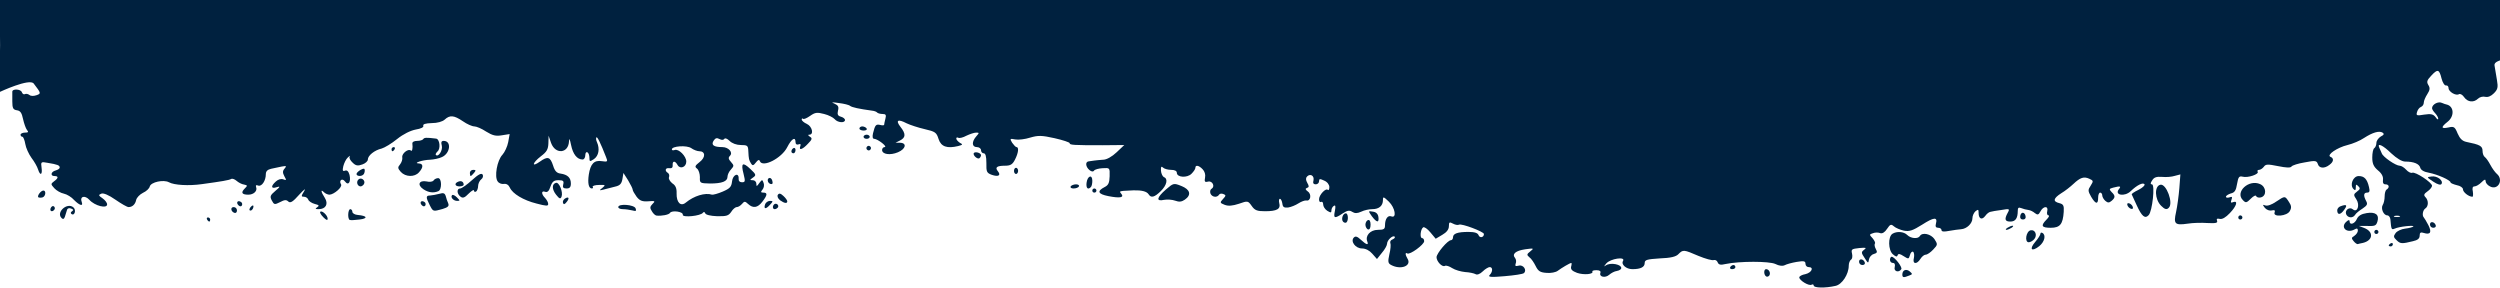 <?xml version="1.0" encoding="UTF-8"?> <svg xmlns="http://www.w3.org/2000/svg" width="1200" height="138" viewBox="0 0 1200 138" fill="none"> <path d="M916.388 132.274C918.07 131.678 918.07 131.479 916.685 130.288C915.003 128.897 913.123 129.593 913.123 131.777C913.123 133.267 913.717 133.366 916.388 132.274Z" fill="#00213F"></path> <path d="M849.311 132.175C850.004 130.983 849.113 129.195 847.728 129.195C846.541 129.195 846.541 131.877 847.728 132.671C848.223 132.969 848.916 132.77 849.311 132.175Z" fill="#00213F"></path> <path d="M912.628 129.195C913.222 128.202 909.364 123.237 907.979 123.237C907.583 123.237 907.187 123.932 907.187 124.727C907.187 125.521 907.781 126.216 908.572 126.216C909.463 126.216 909.759 126.911 909.463 128.202C908.869 130.288 911.441 131.082 912.628 129.195Z" fill="#00213F"></path> <path d="M832.987 128.202C832.987 127.706 832.592 127.209 832.097 127.209C831.503 127.209 830.811 127.706 830.514 128.202C830.217 128.798 830.613 129.195 831.404 129.195C832.295 129.195 832.987 128.798 832.987 128.202Z" fill="#00213F"></path> <path d="M895.117 126.018C894.524 124.23 892.347 123.932 892.347 125.62C892.347 126.514 893.04 127.209 893.93 127.209C894.82 127.209 895.315 126.713 895.117 126.018Z" fill="#00213F"></path> <path d="M921.829 124.23C922.522 123.138 923.61 122.244 924.303 122.244C925.094 122.244 926.677 121.152 927.963 119.761C930.14 117.477 930.14 117.279 928.557 114.796C926.875 112.314 922.72 111.321 921.532 113.307C920.642 114.796 917.179 114.498 915.497 112.81C913.816 111.122 910.452 110.923 908.374 112.214C906.198 113.605 906.297 120.059 908.572 122.045C909.957 123.237 910.551 123.436 910.848 122.542C911.144 121.648 911.936 121.748 913.717 122.939C916.091 124.429 916.19 124.429 916.784 122.443C917.08 121.251 917.773 120.556 918.268 120.854C918.762 121.152 918.96 122.542 918.663 123.833C917.872 126.812 920.048 127.11 921.829 124.23Z" fill="#00213F"></path> <path d="M978.815 118.173C981.387 116.087 982.178 112.91 980.397 111.817C979.804 111.519 979.408 111.619 979.408 112.214C979.408 112.711 978.32 114.498 976.935 116.087C973.868 119.662 975.154 121.053 978.815 118.173Z" fill="#00213F"></path> <path d="M1148.58 117.18C1148.58 116.683 1148.09 116.484 1147.59 116.782C1147 117.08 1146.6 117.577 1146.6 117.875C1146.6 118.073 1147 118.272 1147.59 118.272C1148.09 118.272 1148.58 117.775 1148.58 117.18Z" fill="#00213F"></path> <path d="M1134.24 116.584C1139.09 115.392 1139.48 111.221 1134.83 109.434L1132.26 108.441L1135.23 108.441C1140.08 108.639 1140.47 108.441 1141.16 106.355C1142.15 103.078 1140.27 101.589 1136.02 102.284C1133.45 102.681 1131.96 103.575 1131.27 105.164C1130.28 107.448 1127.81 108.242 1127.81 106.256C1127.81 105.462 1127.31 105.462 1126.32 106.355C1123.16 109.037 1126.42 112.214 1130.18 110.129C1131.37 109.434 1131.77 109.632 1131.77 110.725C1131.77 111.519 1130.97 112.612 1130.08 113.207C1128.7 114.002 1128.6 114.399 1129.69 115.69C1130.38 116.584 1131.27 117.18 1131.67 117.18C1131.96 117.08 1133.15 116.782 1134.24 116.584Z" fill="#00213F"></path> <path d="M976.44 114.796C978.023 112.909 976.935 110.129 974.758 110.526C972.483 110.923 971.691 116.286 973.769 116.286C974.56 116.286 975.748 115.591 976.44 114.796Z" fill="#00213F"></path> <path d="M1141.66 111.321C1141.66 110.824 1141.16 110.328 1140.67 110.328C1140.08 110.328 1139.68 110.824 1139.68 111.321C1139.68 111.916 1140.08 112.314 1140.67 112.314C1141.16 112.314 1141.66 111.916 1141.66 111.321Z" fill="#00213F"></path> <path d="M965.558 109.334C966.349 108.838 966.547 108.341 966.052 108.341C965.459 108.341 964.37 108.838 963.579 109.334C962.787 109.831 962.491 110.327 963.084 110.327C963.579 110.327 964.766 109.831 965.558 109.334Z" fill="#00213F"></path> <path d="M657.876 107.845C657.876 106.157 657.381 105.362 656.59 105.66C655.996 105.859 655.402 106.852 655.402 107.845C655.402 108.838 655.996 109.831 656.59 110.129C657.381 110.328 657.876 109.533 657.876 107.845Z" fill="#00213F"></path> <path d="M1169.16 108.143C1168.57 106.355 1166.39 106.057 1166.39 107.746C1166.39 108.639 1167.08 109.334 1167.97 109.334C1168.86 109.334 1169.36 108.838 1169.16 108.143Z" fill="#00213F"></path> <path d="M646.3 106.753C647.389 105.66 647.092 102.383 646.004 102.383C644.52 102.383 643.629 105.362 644.718 106.455C645.212 106.951 645.905 107.05 646.3 106.753Z" fill="#00213F"></path> <path d="M661.635 104.171C661.437 102.681 660.547 101.787 658.964 101.589C656.689 101.191 656.689 101.191 658.469 103.773C660.844 106.951 662.031 107.05 661.635 104.171Z" fill="#00213F"></path> <path d="M172.609 105.362C176.765 104.866 176.27 103.575 171.719 103.178C170.334 103.078 169.147 102.383 169.147 101.688C169.147 100.993 168.652 100.397 168.157 100.397C166.97 100.397 166.772 105.064 167.861 105.561C168.355 105.76 170.433 105.66 172.609 105.362Z" fill="#00213F"></path> <path d="M157.275 104.965C157.275 103.376 154.504 100.794 153.713 101.688C153.416 101.986 154.109 103.178 155.197 104.27C156.582 105.66 157.275 105.958 157.275 104.965Z" fill="#00213F"></path> <path d="M100.883 105.362C100.883 104.866 100.388 104.369 99.795 104.369C99.3 104.369 99.102 104.866 99.399 105.362C99.696 105.958 100.19 106.355 100.487 106.355C100.685 106.355 100.883 105.958 100.883 105.362Z" fill="#00213F"></path> <path d="M1076.36 104.369C1076.36 103.873 1075.87 103.376 1075.37 103.376C1074.78 103.376 1074.38 103.873 1074.38 104.369C1074.38 104.965 1074.78 105.362 1075.37 105.362C1075.87 105.362 1076.36 104.965 1076.36 104.369Z" fill="#00213F"></path> <path d="M972.285 103.773C971.889 101.688 970.108 101.489 969.713 103.674C969.515 104.667 970.01 105.362 970.999 105.362C971.988 105.362 972.483 104.766 972.285 103.773Z" fill="#00213F"></path> <path d="M31.135 104.071C31.432 103.178 31.828 101.688 32.125 100.894C32.322 100 33.213 99.702 34.103 100.099C35.291 100.496 35.389 100.894 34.598 101.39C33.806 101.887 33.806 102.383 34.4 102.78C35.884 103.674 36.675 100.695 35.191 99.503C32.224 97.021 26.782 101.887 29.552 104.667C30.245 105.362 30.739 105.164 31.135 104.071Z" fill="#00213F"></path> <path d="M1130.48 103.078C1130.87 102.383 1132.46 101.092 1134.04 100.099C1136.22 98.609 1136.61 98.014 1135.72 96.425C1134.34 93.843 1134.54 92.453 1136.22 92.453C1137.4 92.453 1137.6 91.757 1137.11 89.771C1136.22 85.898 1134.83 84.508 1132.16 84.508C1129.49 84.508 1127.71 88.778 1129.69 90.764C1130.48 91.559 1130.78 91.36 1130.78 89.97C1130.78 88.48 1130.97 88.282 1131.96 89.374C1133.05 90.367 1132.85 90.864 1131.37 91.956C1129.69 93.247 1129.59 93.545 1131.07 95.73C1132.85 98.411 1131.57 102.284 1129.39 100.496C1127.81 99.106 1125.43 100.794 1126.13 102.78C1126.92 104.667 1129.39 104.866 1130.48 103.078Z" fill="#00213F"></path> <path d="M1125.14 100.794C1126.92 98.411 1126.42 97.914 1123.45 99.007C1122.56 99.305 1121.87 100.198 1121.87 100.894C1121.87 103.277 1123.36 103.277 1125.14 100.794Z" fill="#00213F"></path> <path d="M1099.12 101.291C1100.01 99.702 1099.91 98.709 1098.62 96.822C1096.74 93.942 1096.84 93.942 1092.49 96.822C1090.51 98.212 1088.33 99.007 1087.34 98.609C1085.96 98.113 1085.96 98.212 1087.15 99.801C1088.04 100.794 1089.42 101.291 1090.51 100.993C1091.8 100.695 1092.19 100.993 1091.8 101.986C1090.91 104.369 1097.83 103.773 1099.12 101.291Z" fill="#00213F"></path> <path d="M113.744 100.993C113.744 100.099 113.052 99.404 112.161 99.404C110.48 99.404 110.776 101.589 112.557 102.185C113.25 102.383 113.744 101.887 113.744 100.993Z" fill="#00213F"></path> <path d="M305.081 100C304.388 98.213 296.77 97.617 296.77 99.404C296.77 100 297.76 100.397 298.947 100.397C300.233 100.397 302.212 100.695 303.498 100.993C305.279 101.49 305.575 101.291 305.081 100Z" fill="#00213F"></path> <path d="M212.479 100.298C215.052 99.503 215.645 98.907 215.151 97.617C214.755 96.723 214.161 95.134 213.963 94.141C213.469 92.651 212.875 92.453 210.797 93.049C209.412 93.446 207.434 93.744 206.444 93.843C204.367 93.843 204.367 94.737 206.247 98.411C207.928 101.688 207.83 101.589 212.479 100.298Z" fill="#00213F"></path> <path d="M120.966 100.695C121.362 100.397 121.659 99.603 121.659 99.007C121.659 98.411 121.164 98.51 120.472 99.206C119.878 99.801 119.581 100.596 119.779 100.894C120.076 101.192 120.67 101.092 120.966 100.695Z" fill="#00213F"></path> <path d="M26.188 100.496C26.485 100 26.287 99.305 25.793 99.007C25.298 98.709 24.704 99.106 24.309 99.901C23.715 101.489 25.199 101.986 26.188 100.496Z" fill="#00213F"></path> <path d="M1041.04 99.702C1043.32 97.517 1039.86 88.083 1036.99 88.679C1034.02 89.275 1034.22 95.73 1037.38 98.808C1039.06 100.496 1040.05 100.794 1041.04 99.702Z" fill="#00213F"></path> <path d="M1023.73 99.305C1023.53 98.61 1022.74 97.815 1022.05 97.617C1021.26 97.319 1020.86 97.716 1021.16 98.51C1021.36 99.205 1022.15 100 1022.84 100.198C1023.63 100.496 1024.03 100.099 1023.73 99.305Z" fill="#00213F"></path> <path d="M373.443 99.503C374.037 98.411 372.553 97.219 371.564 98.113C370.673 99.007 370.871 100.397 371.861 100.397C372.454 100.397 373.048 100 373.443 99.503Z" fill="#00213F"></path> <path d="M369.486 98.411C371.168 96.624 371.168 96.425 369.585 96.425C368.695 96.425 367.705 97.12 367.31 97.914C366.419 100.397 367.507 100.596 369.486 98.411Z" fill="#00213F"></path> <path d="M204.169 98.61C204.466 98.014 204.268 97.219 203.674 96.921C202.19 95.928 201.201 97.219 202.487 98.51C203.18 99.206 203.773 99.206 204.169 98.61Z" fill="#00213F"></path> <path d="M116.119 98.61C116.416 98.014 116.218 97.219 115.624 96.921C114.14 95.928 113.151 97.219 114.437 98.51C115.129 99.206 115.723 99.206 116.119 98.61Z" fill="#00213F"></path> <path d="M271.938 97.021C273.521 95.134 273.026 94.141 271.147 95.333C270.454 95.829 269.959 96.723 270.256 97.418C270.553 98.312 271.048 98.113 271.938 97.021Z" fill="#00213F"></path> <path d="M1080.42 95.332C1081.7 94.042 1082.79 93.545 1082.99 94.141C1083.19 94.737 1084.28 95.035 1085.27 94.737C1088.14 93.942 1087.84 89.672 1084.87 88.381C1079.43 85.899 1072.7 92.155 1076.56 96.028C1077.95 97.517 1078.34 97.418 1080.42 95.332Z" fill="#00213F"></path> <path d="M568.737 95.829C572.002 93.545 571.309 90.963 567.055 89.275C563.395 87.785 563.197 87.885 559.635 90.963C555.183 94.836 554.787 96.822 558.745 95.928C560.328 95.63 562.702 95.829 564.087 96.326C565.967 97.021 567.154 96.921 568.737 95.829Z" fill="#00213F"></path> <path d="M377.895 96.624C377.895 96.127 377.005 94.935 376.016 94.042C374.631 92.751 373.938 92.651 373.344 93.545C372.949 94.24 373.443 95.333 374.433 96.127C376.51 97.617 377.895 97.815 377.895 96.624Z" fill="#00213F"></path> <path d="M219.306 94.737C218.415 93.843 217.426 93.347 217.03 93.644C216.041 94.637 217.624 96.425 219.405 96.425C220.889 96.425 220.889 96.326 219.306 94.737Z" fill="#00213F"></path> <path d="M269.564 94.34C270.355 92.254 268.376 87.19 266.794 87.785C264.815 88.381 264.914 90.963 266.991 93.545C268.574 95.531 269.069 95.63 269.564 94.34Z" fill="#00213F"></path> <path d="M224.945 92.949C226.33 91.559 227.517 90.864 227.517 91.46C227.517 92.055 227.913 92.254 228.507 91.956C229.001 91.658 229.496 90.367 229.496 89.275C229.496 88.183 230.188 86.693 230.98 86.097C231.771 85.501 232.068 84.508 231.672 83.813C231.079 82.919 229.595 83.714 226.528 86.494C224.153 88.679 221.581 90.467 220.889 90.467C219.207 90.467 219.207 92.949 220.987 94.34C222.076 95.233 222.966 95.035 224.945 92.949Z" fill="#00213F"></path> <path d="M20.45 94.737C21.934 94.24 22.231 91.46 20.846 91.46C19.56 91.46 17.581 94.24 18.472 94.737C18.867 94.935 19.857 94.935 20.45 94.737Z" fill="#00213F"></path> <path d="M526.295 91.46C526.295 90.963 525.8 90.467 525.305 90.467C524.712 90.467 524.316 90.963 524.316 91.46C524.316 92.055 524.712 92.453 525.305 92.453C525.8 92.453 526.295 92.055 526.295 91.46Z" fill="#00213F"></path> <path d="M210.402 91.758C212.183 91.062 212.084 85.501 210.303 85.501C209.511 85.501 208.522 85.998 208.126 86.594C207.83 87.19 206.247 87.487 204.763 87.09C201.102 86.395 200.113 88.778 203.279 90.864C205.653 92.453 208.126 92.751 210.402 91.758Z" fill="#00213F"></path> <path d="M523.624 89.772C524.019 89.474 524.316 88.083 524.316 86.792C524.316 83.515 521.942 84.409 521.546 87.785C521.249 90.367 522.238 91.261 523.624 89.772Z" fill="#00213F"></path> <path d="M517.885 89.474C518.182 88.977 517.589 88.481 516.5 88.481C515.412 88.481 514.225 88.977 513.928 89.474C513.631 90.069 514.225 90.467 515.313 90.467C516.401 90.467 517.589 90.069 517.885 89.474Z" fill="#00213F"></path> <path d="M1171.93 88.282C1172.92 86.693 1169.85 84.31 1167.18 84.707C1164.71 85.005 1164.71 85.005 1167.97 87.189C1170.05 88.58 1171.54 88.977 1171.93 88.282Z" fill="#00213F"></path> <path d="M222.57 88.679C222.57 87.289 221.482 86.594 219.998 87.189C217.921 87.984 218.316 89.474 220.592 89.474C221.68 89.474 222.57 89.076 222.57 88.679Z" fill="#00213F"></path> <path d="M174.687 88.381C175.676 86.693 173.401 84.806 172.016 86.197C170.829 87.388 171.62 89.474 173.104 89.474C173.599 89.474 174.291 88.977 174.687 88.381Z" fill="#00213F"></path> <path d="M370.772 87.09C370.673 86.097 369.981 85.402 369.486 85.402C368.002 85.501 368.299 87.785 369.783 88.282C370.673 88.58 371.069 88.083 370.772 87.09Z" fill="#00213F"></path> <path d="M227.517 83.019C228.507 81.827 228.506 81.529 227.121 81.529C226.231 81.529 225.539 82.224 225.539 83.019C225.539 83.813 225.736 84.508 225.934 84.508C226.132 84.508 226.825 83.813 227.517 83.019Z" fill="#00213F"></path> <path d="M201.102 82.721C203.279 80.338 203.279 78.55 201.003 78.451C198.035 78.352 202.784 76.763 206.444 76.663C208.225 76.564 210.797 76.067 212.183 75.372C216.14 73.585 216.833 67.626 212.974 67.626C211.886 67.626 211.589 68.222 212.084 70.01C212.578 72.195 210.402 75.571 209.215 74.379C208.918 74.081 209.314 73.386 210.006 72.691C211.589 71.4 211.094 66.733 209.314 66.534C204.565 65.938 203.674 66.038 203.18 66.733C202.883 67.229 201.597 67.626 200.212 67.626C198.827 67.626 197.837 68.123 197.936 68.918C198.233 71.102 197.837 72.89 197.244 72.294C196.056 71.102 192.792 73.684 193.088 75.472C193.286 76.465 192.792 77.954 192 78.947C190.813 80.338 190.912 80.834 192.396 82.522C194.671 85.005 199.025 85.104 201.102 82.721Z" fill="#00213F"></path> <path d="M174.39 83.813C174.786 83.515 175.083 82.621 175.083 81.827C175.083 80.735 174.588 80.735 173.104 81.529C172.016 82.125 171.125 83.019 171.125 83.515C171.125 84.608 173.401 84.806 174.39 83.813Z" fill="#00213F"></path> <path d="M488.7 82.026C488.7 81.231 488.206 80.536 487.711 80.536C487.117 80.536 486.722 81.231 486.722 82.026C486.722 82.82 487.117 83.515 487.711 83.515C488.206 83.515 488.7 82.82 488.7 82.026Z" fill="#00213F"></path> <path d="M470.2 75.869C470.595 75.571 470.892 74.876 470.892 74.478C470.892 73.386 468.023 72.592 467.43 73.485C466.836 74.578 469.408 76.763 470.2 75.869Z" fill="#00213F"></path> <path d="M381.853 71.996C381.853 71.201 381.358 70.804 380.863 71.102C380.27 71.4 379.874 72.095 379.874 72.691C379.874 73.188 380.27 73.585 380.863 73.585C381.358 73.585 381.853 72.89 381.853 71.996Z" fill="#00213F"></path> <path d="M417.864 71.698C418.26 71.201 418.062 70.506 417.567 70.209C417.073 69.811 416.38 70.01 416.083 70.506C415.688 71.003 415.886 71.698 416.38 71.996C416.875 72.393 417.568 72.195 417.864 71.698Z" fill="#00213F"></path> <path d="M189.428 71.599C189.725 71.102 189.527 70.606 189.032 70.606C188.439 70.606 187.944 71.102 187.944 71.599C187.944 72.195 188.142 72.592 188.34 72.592C188.636 72.592 189.131 72.195 189.428 71.599Z" fill="#00213F"></path> <path d="M417.469 65.64C417.469 65.144 416.776 64.647 415.985 64.647C415.193 64.647 414.501 65.144 414.501 65.64C414.501 66.236 415.193 66.633 415.985 66.633C416.776 66.633 417.469 66.236 417.469 65.64Z" fill="#00213F"></path> <path d="M415.984 61.668C415.688 61.172 414.698 60.675 413.907 60.675C413.115 60.675 412.522 61.172 412.522 61.668C412.522 62.264 413.412 62.661 414.599 62.661C415.688 62.661 416.281 62.264 415.984 61.668Z" fill="#00213F"></path> <path fill-rule="evenodd" clip-rule="evenodd" d="M887.4 127.507C887.4 131.678 884.136 136.643 880.97 137.239C876.122 138.332 870.582 138.232 870.582 137.041C870.582 136.544 870.087 136.345 869.593 136.643C868.306 137.438 863.657 134.558 863.657 133.168C863.657 132.572 864.943 131.877 866.625 131.579C869.593 130.884 870.879 128.202 868.109 128.202C867.317 128.202 866.625 127.507 866.625 126.614C866.625 125.323 865.932 125.124 862.37 125.72C860.095 126.117 857.523 126.812 856.632 127.309C855.544 127.805 853.961 127.607 852.18 126.713C849.212 125.323 834.966 125.323 828.337 126.713C825.864 127.309 824.974 127.11 824.479 125.918C824.182 125.025 823.292 124.627 822.599 124.826C821.907 125.124 818.642 124.23 815.278 122.84C808.155 119.762 807.858 119.762 805.682 121.946C804.495 123.237 801.922 123.833 796.679 124.032C790.545 124.429 789.457 124.727 789.457 126.216C789.457 128.202 787.577 129.196 783.521 129.196C780.553 129.196 777.981 126.911 779.069 125.223C780.355 123.039 773.034 124.131 771.055 126.415C769.868 127.805 769.769 128.202 770.758 127.408C771.748 126.713 773.627 126.415 775.507 126.812C778.871 127.507 779.168 129.493 776.002 130.089C775.013 130.189 773.331 131.082 772.44 131.877C770.561 133.565 767.494 132.969 768.186 130.983C768.483 130.189 767.889 129.692 766.306 129.692C765.02 129.692 764.13 129.99 764.328 130.288C765.119 131.678 760.173 132.075 757.007 130.983C754.632 130.089 753.841 129.295 754.138 128.004C754.435 127.011 754.434 126.216 754.237 126.216C753.544 126.216 749.587 128.6 747.707 129.99C746.817 130.685 744.442 131.182 742.365 130.983C739.199 130.784 738.308 130.089 737.121 127.706C736.33 126.117 735.044 124.131 734.153 123.535C732.768 122.343 732.768 122.046 734.549 120.655C736.429 119.166 736.33 119.066 732.076 119.662C727.426 120.357 725.645 121.946 727.228 123.833C727.723 124.429 727.92 125.621 727.525 126.514C727.129 127.706 727.426 127.905 729.009 127.507C731.185 126.911 733.065 129.692 731.482 131.082C730.987 131.579 726.832 132.175 722.182 132.572C715.455 133.168 714.07 132.969 715.059 131.976C716.543 130.486 716.642 128.202 715.059 128.202C714.466 128.202 712.883 129.096 711.695 130.288C710.409 131.579 708.925 132.075 708.233 131.579C707.54 131.182 705.265 130.685 703.286 130.586C701.209 130.387 698.438 129.593 697.053 128.699C695.668 127.805 694.184 127.309 693.591 127.607C692.305 128.401 689.534 125.521 689.534 123.436C689.633 121.549 694.877 115.293 696.46 115.293C696.954 115.293 697.449 114.697 697.449 113.903C697.449 112.115 699.626 111.321 704.869 111.321C707.837 111.321 709.321 111.817 709.717 112.91C710.31 114.399 712.289 114.002 712.289 112.314C712.289 111.221 701.505 107.15 700.318 107.845C699.823 108.143 698.537 107.944 697.449 107.348C695.767 106.455 695.47 106.554 695.47 108.54C695.47 110.129 694.382 111.519 692.305 112.711L689.139 114.598L686.566 111.519C685.181 109.831 683.598 108.739 683.104 109.136C681.818 110.03 681.422 114.3 682.609 114.3C683.203 114.3 683.598 114.995 683.598 115.789C683.598 117.378 676.772 122.443 675.486 121.648C674.398 120.953 674.496 122.343 675.585 124.131C677.761 127.607 672.419 129.692 667.769 127.209C666.285 126.415 666.087 125.72 666.879 122.145C667.472 119.762 667.67 117.378 667.373 116.683C667.076 115.988 667.571 115.194 668.462 114.896C669.352 114.498 669.748 114.002 669.451 113.605C668.56 112.711 665.79 115.293 665.79 116.981C665.79 117.775 664.702 119.762 663.317 121.35L660.943 124.33L658.667 121.748C657.381 120.258 655.501 119.265 653.819 119.265C650.555 119.265 648.081 115.789 649.862 114.002C650.654 113.207 651.544 113.505 653.226 115.094C655.897 117.577 657.084 117.875 656.293 115.889C655.204 113.108 657.777 110.328 661.338 110.328C664.306 110.328 664.801 109.93 664.801 108.143C664.801 105.064 666.186 103.178 667.868 103.873C670.539 104.866 669.649 99.702 666.681 96.822C664.108 94.34 663.812 94.24 663.812 96.028C663.812 98.808 661.932 100.397 658.667 100.397C657.183 100.397 654.809 100.894 653.424 101.589C651.445 102.483 650.357 102.483 649.071 101.688C647.686 100.794 646.696 100.993 644.421 102.483C640.562 105.064 639.969 104.866 640.76 101.192C641.156 99.007 641.057 98.312 640.266 98.808C639.573 99.206 639.078 100.199 639.078 100.993C639.078 102.185 638.782 102.185 637.1 101.192C636.012 100.496 635.121 99.106 635.121 98.113C635.121 97.12 634.626 96.624 634.132 96.921C633.538 97.219 633.142 96.723 633.142 95.63C633.142 93.545 636.407 90.069 637.397 91.162C637.792 91.46 638.089 90.864 638.089 89.772C638.089 88.679 637.1 87.289 635.616 86.693C633.538 85.7 633.142 85.799 633.142 86.991C633.142 87.785 632.45 88.481 631.56 88.481C630.471 88.481 630.076 87.885 630.471 86.594C630.966 84.409 628.987 83.118 627.404 84.707C626.712 85.402 626.712 86.395 627.503 87.785C628.394 89.275 628.394 89.871 627.404 90.169C626.415 90.566 626.514 90.963 627.8 91.956C629.68 93.247 629.086 96.723 627.009 96.226C626.316 96.127 624.634 96.723 623.249 97.617C621.864 98.51 619.688 99.404 618.302 99.603C616.324 99.801 615.73 99.404 615.532 97.716C615.334 96.425 614.84 95.432 614.345 95.432C613.949 95.432 613.752 96.326 614.048 97.517C614.84 100.298 612.96 101.39 607.222 101.39C603.463 101.39 602.275 100.993 600.791 98.808C599.011 96.326 598.912 96.326 594.658 97.815C591.591 98.808 589.612 99.007 587.831 98.312C585.556 97.418 585.457 97.219 587.04 95.531C588.524 93.942 588.524 93.644 587.238 93.148C586.347 92.751 585.457 92.949 585.16 93.446C584.171 95.035 581.697 94.637 581.005 92.85C580.708 91.956 580.906 90.963 581.598 90.566C583.379 89.474 581.895 86.594 579.818 87.19C578.334 87.587 578.037 87.19 578.432 85.204C578.729 83.813 578.235 82.224 577.245 81.231C575.465 79.344 573.783 79.047 573.783 80.536C573.783 81.132 572.991 82.324 571.903 83.416C569.825 85.501 564.879 85.204 564.879 82.919C564.879 82.026 563.79 81.529 562.109 81.529C560.625 81.529 558.844 81.033 558.25 80.437C557.459 79.642 557.162 80.04 557.261 81.926C557.36 83.317 558.052 84.707 558.646 85.005C560.822 85.799 560.031 88.977 557.162 91.758C554.095 94.737 552.512 95.134 551.325 93.247C550.434 91.857 547.961 91.261 544.103 91.36C539.273 91.565 537.764 91.629 537.646 92.069C537.593 92.269 537.827 92.546 538.167 92.949C539.75 94.836 537.672 95.233 532.033 94.141C526.987 93.148 526.394 91.758 530.252 89.772C532.033 88.878 532.528 87.785 532.626 84.608C532.678 82.468 532.703 81.453 532.213 81C531.769 80.591 530.906 80.641 529.263 80.735C527.383 80.834 525.503 81.331 525.108 81.926C524.712 82.522 523.92 82.423 522.931 81.629C521.051 80.04 520.853 77.656 522.535 77.458C522.745 77.428 523.009 77.388 523.298 77.346C523.961 77.247 524.754 77.13 525.305 77.061C526.097 76.961 527.977 76.763 529.56 76.663C531.142 76.663 533.814 75.174 535.99 73.088L539.651 69.613L529.263 69.712C515.115 69.712 513.433 69.613 513.433 68.719C513.433 68.322 510.169 67.229 506.211 66.336C499.979 64.945 498.297 64.945 494.537 66.038C492.064 66.832 488.799 67.229 487.315 66.931C484.743 66.435 484.644 66.534 485.831 68.52C486.623 69.613 487.513 70.606 487.909 70.606C489.195 70.606 488.799 73.486 487.216 76.564C486.029 78.947 485.04 79.543 482.368 79.543C478.51 79.543 477.422 80.338 479.005 82.224C480.588 84.21 479.203 85.005 476.037 83.912C473.662 83.019 473.366 82.522 473.464 78.252C473.464 75.074 473.069 73.585 472.178 73.585C471.486 73.585 470.892 72.89 470.892 72.095C470.892 71.301 470.002 70.606 468.914 70.606C466.44 70.606 466.341 68.024 468.617 65.442C470.101 63.754 470.101 63.654 468.518 63.654C467.627 63.654 465.55 64.35 463.868 65.144C462.285 66.038 460.504 66.435 460.01 66.137C459.416 65.839 459.02 65.938 459.02 66.534C459.02 67.031 459.812 67.924 460.702 68.52C462.285 69.315 462.186 69.513 459.911 70.109C454.568 71.4 451.699 70.407 450.512 66.733C449.523 63.555 448.929 63.158 443.785 61.966C440.718 61.271 436.859 59.98 435.177 59.186C431.022 57.001 429.736 57.696 432.21 60.874C434.881 64.25 434.782 66.038 432.012 67.428L429.835 68.52L432.012 68.52C435.474 68.62 434.782 71.499 431.022 73.088C427.263 74.677 423.404 74.081 423.404 71.996C423.404 71.201 423.998 70.606 424.592 70.606C426.273 70.506 421.327 66.733 419.645 66.633C418.854 66.633 418.656 65.74 419.051 63.952C420.041 59.98 420.436 59.483 422.514 59.98C423.602 60.278 424.394 60.179 424.394 59.881C424.394 59.483 424.691 58.193 424.987 57.001C425.482 55.213 425.185 54.717 423.701 54.717C422.613 54.717 421.426 54.419 421.03 54.022C420.733 53.625 419.645 53.227 418.656 53.128C412.126 52.234 409.059 51.539 408.07 50.844C407.575 50.347 405.102 49.752 402.628 49.454C399.265 48.957 398.77 49.056 400.551 49.752C402.332 50.546 402.728 51.241 402.233 53.128C401.837 54.916 402.134 55.611 403.618 56.008C404.706 56.306 405.596 57.001 405.596 57.597C405.596 59.186 402.035 58.888 400.65 57.2C399.957 56.405 397.682 55.213 395.604 54.717C392.241 53.823 391.251 53.922 388.877 55.611C387.294 56.703 385.81 57.398 385.414 57.001C385.117 56.703 384.821 56.802 384.821 57.398C384.821 57.895 385.909 58.888 387.294 59.483C389.866 60.675 390.757 64.647 388.481 64.647C387.69 64.647 387.789 64.945 388.778 65.641C389.965 66.336 389.866 66.931 387.789 69.017C385.216 71.797 383.337 72.393 384.128 70.209C384.524 69.215 384.227 68.918 383.238 69.315C382.446 69.613 381.853 69.215 381.853 68.222C381.853 65.442 379.973 66.534 377.895 70.606C375.224 75.968 366.023 80.635 364.737 77.358C364.441 76.465 363.847 76.663 362.858 77.954C361.67 79.543 361.176 79.642 360.483 78.451C359.494 76.763 359.395 76.465 359.197 72.592C359.098 69.911 358.801 69.613 355.635 69.613C353.558 69.613 351.381 68.818 350.194 67.626C349.106 66.534 348.018 66.137 347.721 66.633C347.325 67.229 346.435 67.329 345.346 66.733C344.06 66.038 343.368 66.236 342.477 67.626C341.29 69.613 342.576 70.606 346.731 70.606C349.699 70.606 351.975 73.188 350.392 74.776C349.502 75.67 349.6 76.365 350.887 77.756C352.371 79.444 352.371 79.642 350.887 81.331C349.897 82.324 349.205 83.912 349.205 84.806C349.205 87.09 346.534 88.083 340.795 88.083C335.948 87.984 335.849 87.885 335.948 85.005C335.948 83.416 335.354 81.529 334.563 80.933C333.375 80.04 333.573 79.543 335.849 77.756C338.817 75.472 338.619 72.592 335.651 72.592C334.662 72.592 332.881 71.897 331.793 71.102C329.616 69.613 322.493 70.109 322.493 71.698C322.493 72.195 323.086 72.294 323.878 71.996C325.758 71.301 329.418 74.975 329.418 77.557C329.418 80.238 326.45 81.331 325.263 79.245C324.076 77.061 322.691 77.061 322.889 79.344C322.988 80.437 322.394 80.933 321.207 80.735C319.327 80.437 318.931 82.026 320.613 83.019C321.207 83.416 321.405 84.31 321.108 85.104C320.811 85.799 321.602 87.09 322.691 87.984C324.274 88.977 324.867 90.367 324.768 92.85C324.669 97.219 326.747 99.305 329.22 97.219C333.079 94.042 338.421 92.353 341.785 93.446C342.28 93.545 344.654 92.949 346.929 91.956C350.392 90.467 351.085 89.672 351.381 87.09C351.678 83.813 354.745 82.522 354.547 85.799C354.448 86.792 355.042 87.487 356.13 87.487C357.713 87.487 357.812 87.09 356.922 83.515C355.537 78.252 356.427 77.557 360.186 81.132C362.956 83.714 363.055 84.111 361.472 85.204C359.791 86.395 359.791 86.495 361.374 86.495C362.264 86.495 363.055 87.289 363.055 88.183C363.055 89.672 363.253 89.573 364.441 87.885C365.826 86.097 365.924 86.097 366.518 87.785C366.914 88.679 366.716 90.169 366.023 90.963C365.034 92.155 365.133 92.453 366.419 92.453C368.497 92.453 368.398 93.644 365.925 96.822C363.649 99.801 361.472 100.099 359.098 97.915C357.614 96.524 357.317 96.524 356.13 97.915C355.438 98.709 354.349 99.404 353.657 99.404C352.964 99.404 351.777 100.397 350.985 101.688C349.699 103.575 348.71 103.873 344.159 103.774C340.993 103.674 338.718 103.078 338.52 102.383C338.223 101.688 337.827 101.589 337.432 102.085C336.442 103.674 327.44 104.568 327.736 103.078C328.033 101.589 322.493 100.794 321.602 102.185C321.108 103.078 317.546 103.774 315.073 103.476C314.479 103.376 313.49 102.483 312.896 101.39C311.907 99.901 311.907 99.206 313.193 97.915C314.677 96.524 314.479 96.326 311.116 96.624C308.246 96.822 307.059 96.326 305.575 94.439C304.586 93.049 303.696 91.559 303.696 91.062C303.696 90.566 302.706 88.58 301.519 86.594L299.244 83.019L298.749 85.998C298.353 88.183 297.562 89.076 295.286 89.573C293.604 89.97 291.23 90.566 289.845 90.963C287.57 91.559 287.471 91.46 289.152 90.169C290.834 88.778 290.636 88.679 287.471 88.778C285.591 88.778 284.206 89.275 284.503 89.672C284.799 90.069 284.601 90.467 284.107 90.467C282.524 90.467 282.029 87.885 282.623 83.813C283.414 78.649 285.195 76.763 288.856 77.358C291.626 77.756 291.824 77.656 290.933 75.472C288.262 68.62 286.679 65.442 286.283 65.938C285.987 66.236 286.086 67.329 286.58 68.322C287.965 71.499 287.372 74.776 285.096 76.365C283.118 77.656 282.92 77.656 282.92 75.77C282.92 74.578 282.524 73.386 281.93 73.088C281.436 72.79 280.941 73.386 280.941 74.479C280.941 75.67 280.347 76.564 279.655 76.564C276.984 76.564 275.005 73.982 274.115 69.613C273.521 66.733 273.224 66.038 273.125 67.726C272.927 73.684 266.596 74.28 264.518 68.62L263.331 65.144L263.232 68.719C263.133 71.698 262.44 72.89 259.67 74.975C255.416 78.252 255.021 80.536 259.176 77.557C262.935 74.876 264.122 75.273 265.507 79.543C266.299 82.125 267.288 83.118 269.069 83.317C272.433 83.813 274.016 85.303 274.016 88.083C274.016 89.871 273.422 90.467 271.938 90.467C270.355 90.467 269.959 89.97 270.355 88.481C270.751 86.892 270.355 86.495 268.08 86.495C265.903 86.495 265.112 87.09 264.221 89.573C263.529 91.758 262.737 92.453 261.649 92.055C259.769 91.36 259.769 93.148 261.649 95.035C262.441 95.928 263.133 97.12 263.133 97.915C263.133 99.007 262.144 98.908 257.593 97.716C251.162 96.127 246.018 92.949 244.732 90.069C244.138 88.778 243.149 88.083 241.862 88.282C240.873 88.481 239.488 87.984 238.894 87.09C237.213 84.906 238.598 76.961 241.17 74.28C242.258 73.088 243.544 70.308 243.94 68.222L244.633 64.35L240.873 64.945C238.004 65.442 236.421 65.045 233.354 63.158C231.277 61.768 228.704 60.675 227.715 60.675C226.627 60.675 224.153 59.583 222.175 58.193C217.921 55.313 215.942 55.114 213.469 57.398C212.38 58.391 209.907 59.086 207.236 59.086C204.268 59.186 202.883 59.583 203.18 60.377C203.476 61.072 202.091 61.768 199.618 62.165C197.046 62.661 193.583 64.35 190.615 66.733C187.944 68.918 184.58 70.904 183.195 71.301C179.732 72.095 176.567 74.677 176.567 76.564C176.567 77.358 175.379 78.451 173.896 78.947C171.719 79.742 170.73 79.543 169.246 78.054C168.157 77.061 167.465 75.77 167.861 75.174C168.157 74.578 167.762 74.776 166.97 75.571C166.08 76.365 165.189 78.252 164.794 79.742C164.299 81.927 164.497 82.324 165.585 81.927C166.574 81.529 167.267 82.224 167.762 83.913C168.553 87.289 167.267 89.374 165.585 87.09C164.299 85.303 162.518 86.594 163.705 88.481C164.497 89.772 160.342 93.347 158.165 93.446C157.374 93.446 156.186 92.949 155.494 92.254C153.812 90.566 154.01 92.056 155.89 94.935C157.769 97.915 156.384 100.397 152.922 100.397C151.339 100.397 151.141 100.199 152.229 99.503C153.416 98.709 153.12 98.411 151.141 97.915C149.657 97.517 148.272 96.624 147.975 95.829C147.678 95.035 146.788 94.439 145.897 94.439C144.512 94.439 144.512 94.141 145.996 91.758C146.986 90.169 145.996 90.864 143.622 93.446C140.555 96.921 139.368 97.617 138.379 96.723C137.488 95.829 136.598 95.829 134.421 97.021C131.849 98.312 131.552 98.312 130.464 96.226C129.475 94.34 129.672 93.744 132.146 91.658C134.619 89.573 134.619 89.275 132.739 89.871C130.068 90.765 129.87 89.374 132.443 87.09C133.531 86.097 134.916 85.7 136.004 86.097C137.488 86.693 137.587 86.495 136.499 84.608C135.608 82.919 135.609 82.026 136.598 80.933C137.686 79.642 137.488 79.543 135.213 79.94C134.005 80.183 132.274 80.557 130.924 80.848C130.615 80.915 130.326 80.977 130.068 81.033C128.386 81.43 127.595 82.224 127.595 83.615C127.595 86.792 125.616 89.672 123.934 89.076C122.945 88.679 122.648 88.878 122.945 89.871C123.638 91.658 121.758 93.446 119.186 93.446C116.119 93.446 115.525 92.453 117.405 90.566C118.889 89.076 118.889 88.977 117.108 88.58C116.119 88.481 114.437 87.587 113.546 86.792C112.656 85.998 111.469 85.601 110.974 85.899C109.985 86.495 106.324 87.09 96.926 88.381C90.693 89.275 83.57 88.878 81.096 87.487C78.524 86.097 72.489 87.388 71.896 89.474C71.698 90.467 70.214 91.857 68.631 92.552C67.048 93.347 65.663 94.836 65.366 95.928C64.97 98.014 63.585 99.404 61.706 99.404C61.013 99.404 58.243 97.815 55.374 95.829C52.109 93.545 49.636 92.552 48.646 92.949C47.162 93.545 47.261 93.843 49.141 95.134C50.427 96.028 51.416 97.319 51.416 98.113C51.416 100.298 45.48 98.808 42.908 95.928C40.732 93.545 38.159 94.24 39.248 97.021C40.039 99.206 38.159 98.61 35.587 96.028C34.4 94.638 32.124 93.247 30.64 92.949C29.157 92.651 27.079 91.46 26.09 90.367C24.309 88.381 24.309 88.282 25.991 86.991C28.068 85.501 28.167 84.508 26.189 84.508C24.012 84.508 24.408 82.423 26.683 81.827C27.771 81.529 28.662 80.933 28.662 80.437C28.662 79.344 27.672 78.947 22.825 78.153C19.659 77.557 19.56 77.656 19.956 80.536C20.45 84.012 19.263 84.508 18.274 81.331C17.878 80.04 16.493 77.557 15.108 75.77C13.822 73.982 12.437 71.003 12.14 69.116C11.843 67.229 11.151 65.641 10.755 65.641C10.26 65.641 9.865 65.243 9.865 64.647C9.865 64.151 10.854 63.654 11.942 63.654C13.624 63.654 13.822 63.356 12.931 62.363C12.338 61.569 11.546 59.285 11.052 57.1C10.458 54.22 9.766 53.128 8.084 52.929C6.303 52.632 5.907 51.936 5.907 48.659L5.907 44.091C5.808 42.502 9.865 42.701 10.458 44.191C10.755 45.084 11.447 45.482 11.942 45.184C12.536 44.886 13.426 45.084 14.119 45.581C14.811 46.177 16.196 46.177 17.581 45.68C19.758 44.886 19.758 44.786 16.196 40.119C14.218 37.438 -8.20977e-06 44.091 -8.20977e-06 44.091L-8.43631e-06 41.5L-8.87342e-06 36.5L-9.1794e-06 33L-9.92249e-06 24.5C-9.92249e-06 24.5 0.099 19.288 -1.05345e-05 17.5C-1.06907e-05 15.713 -1.11027e-05 11 -1.11027e-05 11C-1.11027e-05 11 0 6.5 -1.17147e-05 4C-1.53745e-05 3.219 -1.18895e-05 2 -1.18895e-05 2C-1.18895e-05 2 -1.18895e-05 2 -1.20644e-05 -1.90415e-06L1200 0L1200 10L1200 23L1200 29C1200 29 1197.06 29.791 1197.36 31.38C1197.48 32.092 1197.64 33.067 1197.82 34.122C1198.05 35.57 1198.32 37.167 1198.54 38.431C1199.14 41.907 1198.94 42.9 1197.06 44.786C1195.68 46.177 1194.19 46.773 1192.91 46.474C1191.82 46.177 1190.23 46.574 1189.44 47.368C1187.37 49.354 1184.5 49.056 1182.81 46.673C1182.02 45.481 1180.93 44.886 1180.34 45.184C1178.86 46.177 1175.3 43.992 1175.3 42.304C1175.3 41.509 1174.8 40.913 1174.11 41.013C1173.42 41.211 1172.43 39.623 1171.93 37.636C1170.84 33.168 1170.05 32.969 1166.89 36.445C1164.91 38.53 1164.71 39.325 1165.6 40.814C1166.49 42.204 1166.39 43.197 1165.11 45.184C1164.22 46.574 1163.42 48.361 1163.42 49.255C1163.42 50.149 1162.83 51.043 1162.04 51.34C1161.25 51.638 1160.46 52.731 1160.16 53.823C1159.66 55.511 1160.06 55.611 1163.62 55.015C1166.89 54.518 1167.97 54.816 1169.06 56.206C1169.76 57.299 1170.35 57.597 1170.35 57.001C1170.35 56.306 1169.66 55.213 1168.86 54.32C1168.07 53.525 1167.38 52.433 1167.38 51.936C1167.38 50.149 1170.25 48.56 1172.03 49.354C1173.02 49.752 1174.01 50.149 1174.31 50.149C1177.97 50.943 1178.26 55.809 1174.8 58.49C1171.54 61.072 1171.64 61.966 1175.3 61.172C1177.87 60.576 1178.36 60.874 1179.65 64.052C1180.74 66.534 1181.92 67.726 1183.9 68.123C1190.33 69.414 1191.62 70.109 1191.62 72.393C1191.62 73.684 1192.11 74.975 1192.71 75.372C1193.3 75.769 1194.49 77.458 1195.38 79.146C1196.27 80.834 1197.65 82.721 1198.45 83.416C1201.91 86.296 1199.04 91.559 1195.18 89.474C1193.99 88.878 1193.1 87.785 1193.1 86.991C1193.1 85.899 1192.61 85.998 1191.12 87.487C1190.04 88.58 1188.55 89.474 1187.76 89.474C1186.87 89.474 1186.57 90.268 1186.97 91.956C1187.17 93.346 1187.07 94.439 1186.77 94.439C1184.99 94.439 1182.22 92.254 1182.22 90.864C1182.22 90.069 1180.93 89.176 1179.25 88.878C1177.67 88.481 1176.28 87.885 1176.28 87.587C1176.28 86.494 1170.05 83.714 1165.9 82.919C1163.52 82.522 1162.04 81.629 1161.74 80.536C1161.25 78.649 1158.67 77.557 1154.52 77.557C1152.94 77.557 1150.46 76.067 1147.79 73.585C1143.83 69.712 1140.87 68.322 1142.05 70.903C1142.19 71.18 1142.37 71.606 1142.57 72.063C1142.79 72.591 1143.03 73.159 1143.24 73.585C1143.83 75.372 1149.97 79.543 1151.85 79.543C1152.64 79.543 1154.02 80.437 1154.92 81.43C1155.9 82.522 1157.19 83.217 1157.88 82.919C1159.37 82.324 1167.38 87.587 1167.38 89.176C1167.38 89.772 1166.39 91.062 1165.2 91.857C1163.52 93.049 1163.23 93.644 1164.22 94.637C1165.8 96.226 1165.7 99.106 1164.12 100.099C1162.93 100.894 1162.53 103.476 1163.42 104.369C1163.72 104.667 1164.71 106.355 1165.6 108.044C1167.38 111.519 1166.59 112.81 1163.42 111.817C1161.94 111.321 1161.44 111.619 1161.44 113.108C1161.44 114.498 1160.46 115.293 1158.18 115.789C1152.94 117.08 1152.15 117.08 1150.36 115.293C1148.88 113.903 1148.78 113.406 1149.87 111.916C1150.56 110.923 1152.64 109.93 1154.52 109.732C1156.3 109.533 1158.08 109.037 1158.38 108.739C1159.17 107.944 1151.55 108.739 1149.47 109.732C1147.89 110.427 1147.79 110.129 1147.4 105.362C1147.3 104.27 1146.6 103.376 1145.91 103.376C1144.13 103.376 1142.65 100.099 1143.74 98.312C1144.23 97.617 1144.63 95.73 1144.63 94.24C1144.63 92.751 1145.02 91.261 1145.62 90.963C1147.1 89.97 1146.8 88.481 1145.02 88.481C1144.03 88.481 1143.64 87.785 1143.83 86.296C1144.03 84.806 1143.24 83.217 1141.36 81.728C1139.28 79.94 1138.69 78.451 1138.69 75.571C1138.69 73.486 1139.09 71.4 1139.68 71.102C1140.17 70.804 1140.67 69.613 1140.67 68.62C1140.67 67.527 1141.66 66.236 1142.75 65.541C1144.33 64.747 1144.53 64.25 1143.64 63.654C1141.96 62.661 1138.89 63.555 1134.73 66.236C1132.85 67.527 1129.29 69.017 1126.82 69.613C1121.87 70.804 1116.63 74.379 1118.61 75.273C1120.39 75.968 1120.19 77.656 1118.11 79.146C1115.74 81.033 1113.17 80.834 1112.57 78.749C1111.98 77.06 1111.38 76.961 1106.24 77.954C1103.17 78.451 1100.3 79.344 1099.91 79.94C1099.41 80.635 1097.44 80.536 1093.48 79.742C1088.53 78.749 1087.54 78.749 1086.65 80.04C1086.06 80.834 1084.97 81.529 1084.38 81.529C1083.68 81.529 1083.39 81.926 1083.68 82.423C1084.48 83.615 1078.93 85.501 1076.46 84.806C1074.78 84.409 1074.38 84.906 1073.79 88.282C1073.3 91.46 1072.6 92.453 1070.82 92.85C1069.54 93.247 1068.45 93.942 1068.45 94.439C1068.45 94.935 1069.24 95.035 1070.13 94.737C1071.42 94.24 1071.61 94.538 1071.12 95.829C1070.62 97.219 1070.82 97.517 1071.91 97.021C1074.38 96.127 1073.59 98.907 1070.33 102.284C1068.35 104.369 1066.67 105.362 1065.48 105.064C1064.19 104.766 1063.8 105.064 1064.19 105.958C1064.59 107.051 1063.6 107.249 1059.54 107.051C1056.77 106.852 1052.52 106.951 1050.15 107.348C1043.91 108.242 1043.22 107.547 1044.51 101.787C1045.1 99.106 1045.79 93.942 1046.09 90.268L1046.58 83.714L1043.91 84.409C1042.43 84.906 1039.66 85.104 1037.78 84.906C1035.11 84.707 1033.92 85.104 1033.03 86.594C1032.14 87.885 1032.14 88.481 1032.93 88.481C1034.51 88.481 1033.13 101.489 1031.35 103.277C1029.57 105.164 1028.08 103.873 1025.61 98.51C1024.42 96.028 1023.33 93.644 1023.24 93.346C1023.04 93.049 1024.52 92.055 1026.4 91.162C1028.38 90.169 1029.67 88.977 1029.37 88.481C1028.68 87.388 1025.71 88.878 1022.74 91.758C1019.87 94.538 1014.73 93.744 1017.1 90.764C1018.29 89.374 1017.7 89.176 1014.33 90.069C1012.35 90.566 1012.35 90.864 1013.54 92.155C1015.42 93.942 1015.42 94.836 1013.54 96.425C1012.35 97.418 1011.76 97.418 1010.57 96.425C1009.78 95.73 1009.09 94.538 1009.09 93.843C1009.09 93.049 1008.59 92.453 1008.1 92.453C1007.51 92.453 1007.11 93.545 1007.11 94.935C1007.11 98.212 1005.92 98.113 1003.75 94.439C1002.16 91.658 1002.16 91.162 1003.55 89.076C1004.93 86.892 1004.83 86.693 1002.86 85.799C1000.28 84.608 998.502 85.203 995.237 88.282C993.852 89.573 991.28 91.658 989.4 92.751C985.542 95.233 985.245 96.723 988.51 97.517C990.39 98.014 990.785 98.61 990.588 101.688C990.192 107.646 988.807 109.335 984.355 109.335C979.903 109.335 979.408 108.341 982.376 105.362C983.464 104.27 983.86 103.376 983.267 103.376C982.673 103.376 982.376 102.482 982.673 101.39C983.365 98.709 980.793 98.808 979.408 101.489C978.518 103.178 978.023 103.277 976.737 102.284C975.946 101.589 974.56 100.894 973.67 100.794C972.681 100.695 971.197 100.298 970.207 99.901C968.921 99.404 968.526 99.702 968.526 101.192C968.526 104.766 967.437 106.355 964.964 106.355C962.392 106.355 961.996 105.263 963.678 102.185C964.766 100.198 964.667 100.099 960.611 100.794C958.335 101.092 955.961 101.489 955.367 101.688C954.675 101.787 953.587 102.681 952.894 103.674C951.311 105.76 949.728 105.064 949.728 102.185C949.728 100.496 949.53 100.397 948.244 101.39C947.453 102.085 946.76 103.575 946.76 104.767C946.76 107.249 944.089 109.831 941.319 110.03C940.231 110.129 937.658 110.427 935.581 110.824C933.108 111.321 931.92 111.221 931.92 110.427C931.92 109.831 931.228 109.335 930.337 109.335C929.249 109.335 928.853 108.739 929.249 107.348C930.14 104.071 928.359 104.171 922.621 107.845C918.169 110.625 916.586 111.221 913.914 110.725C912.134 110.328 909.957 109.434 909.067 108.639C907.682 107.448 907.286 107.646 905.802 109.831C904.714 111.519 903.527 112.214 902.537 111.916C901.647 111.519 900.064 111.519 899.075 111.916C897.195 112.512 897.195 112.612 898.877 114.399C899.767 115.491 900.262 116.584 899.965 116.882C899.668 117.279 899.767 118.371 900.361 119.464C901.251 121.052 901.053 121.45 899.371 121.946C898.283 122.244 897.294 123.436 897.096 124.528C896.799 126.514 896.7 126.514 895.018 123.833C893.336 121.35 893.336 120.953 894.82 119.861C896.107 118.868 895.711 118.768 892.446 119.066C888.786 119.464 888.489 119.662 888.983 121.748C889.28 123.039 889.082 124.33 888.489 124.627C887.895 125.025 887.4 126.316 887.4 127.507ZM1151.75 103.674C1151.16 103.476 1149.97 103.476 1149.28 103.674C1148.68 103.972 1149.18 104.171 1150.56 104.171C1151.95 104.171 1152.44 103.972 1151.75 103.674Z" fill="#00213F"></path> </svg> 